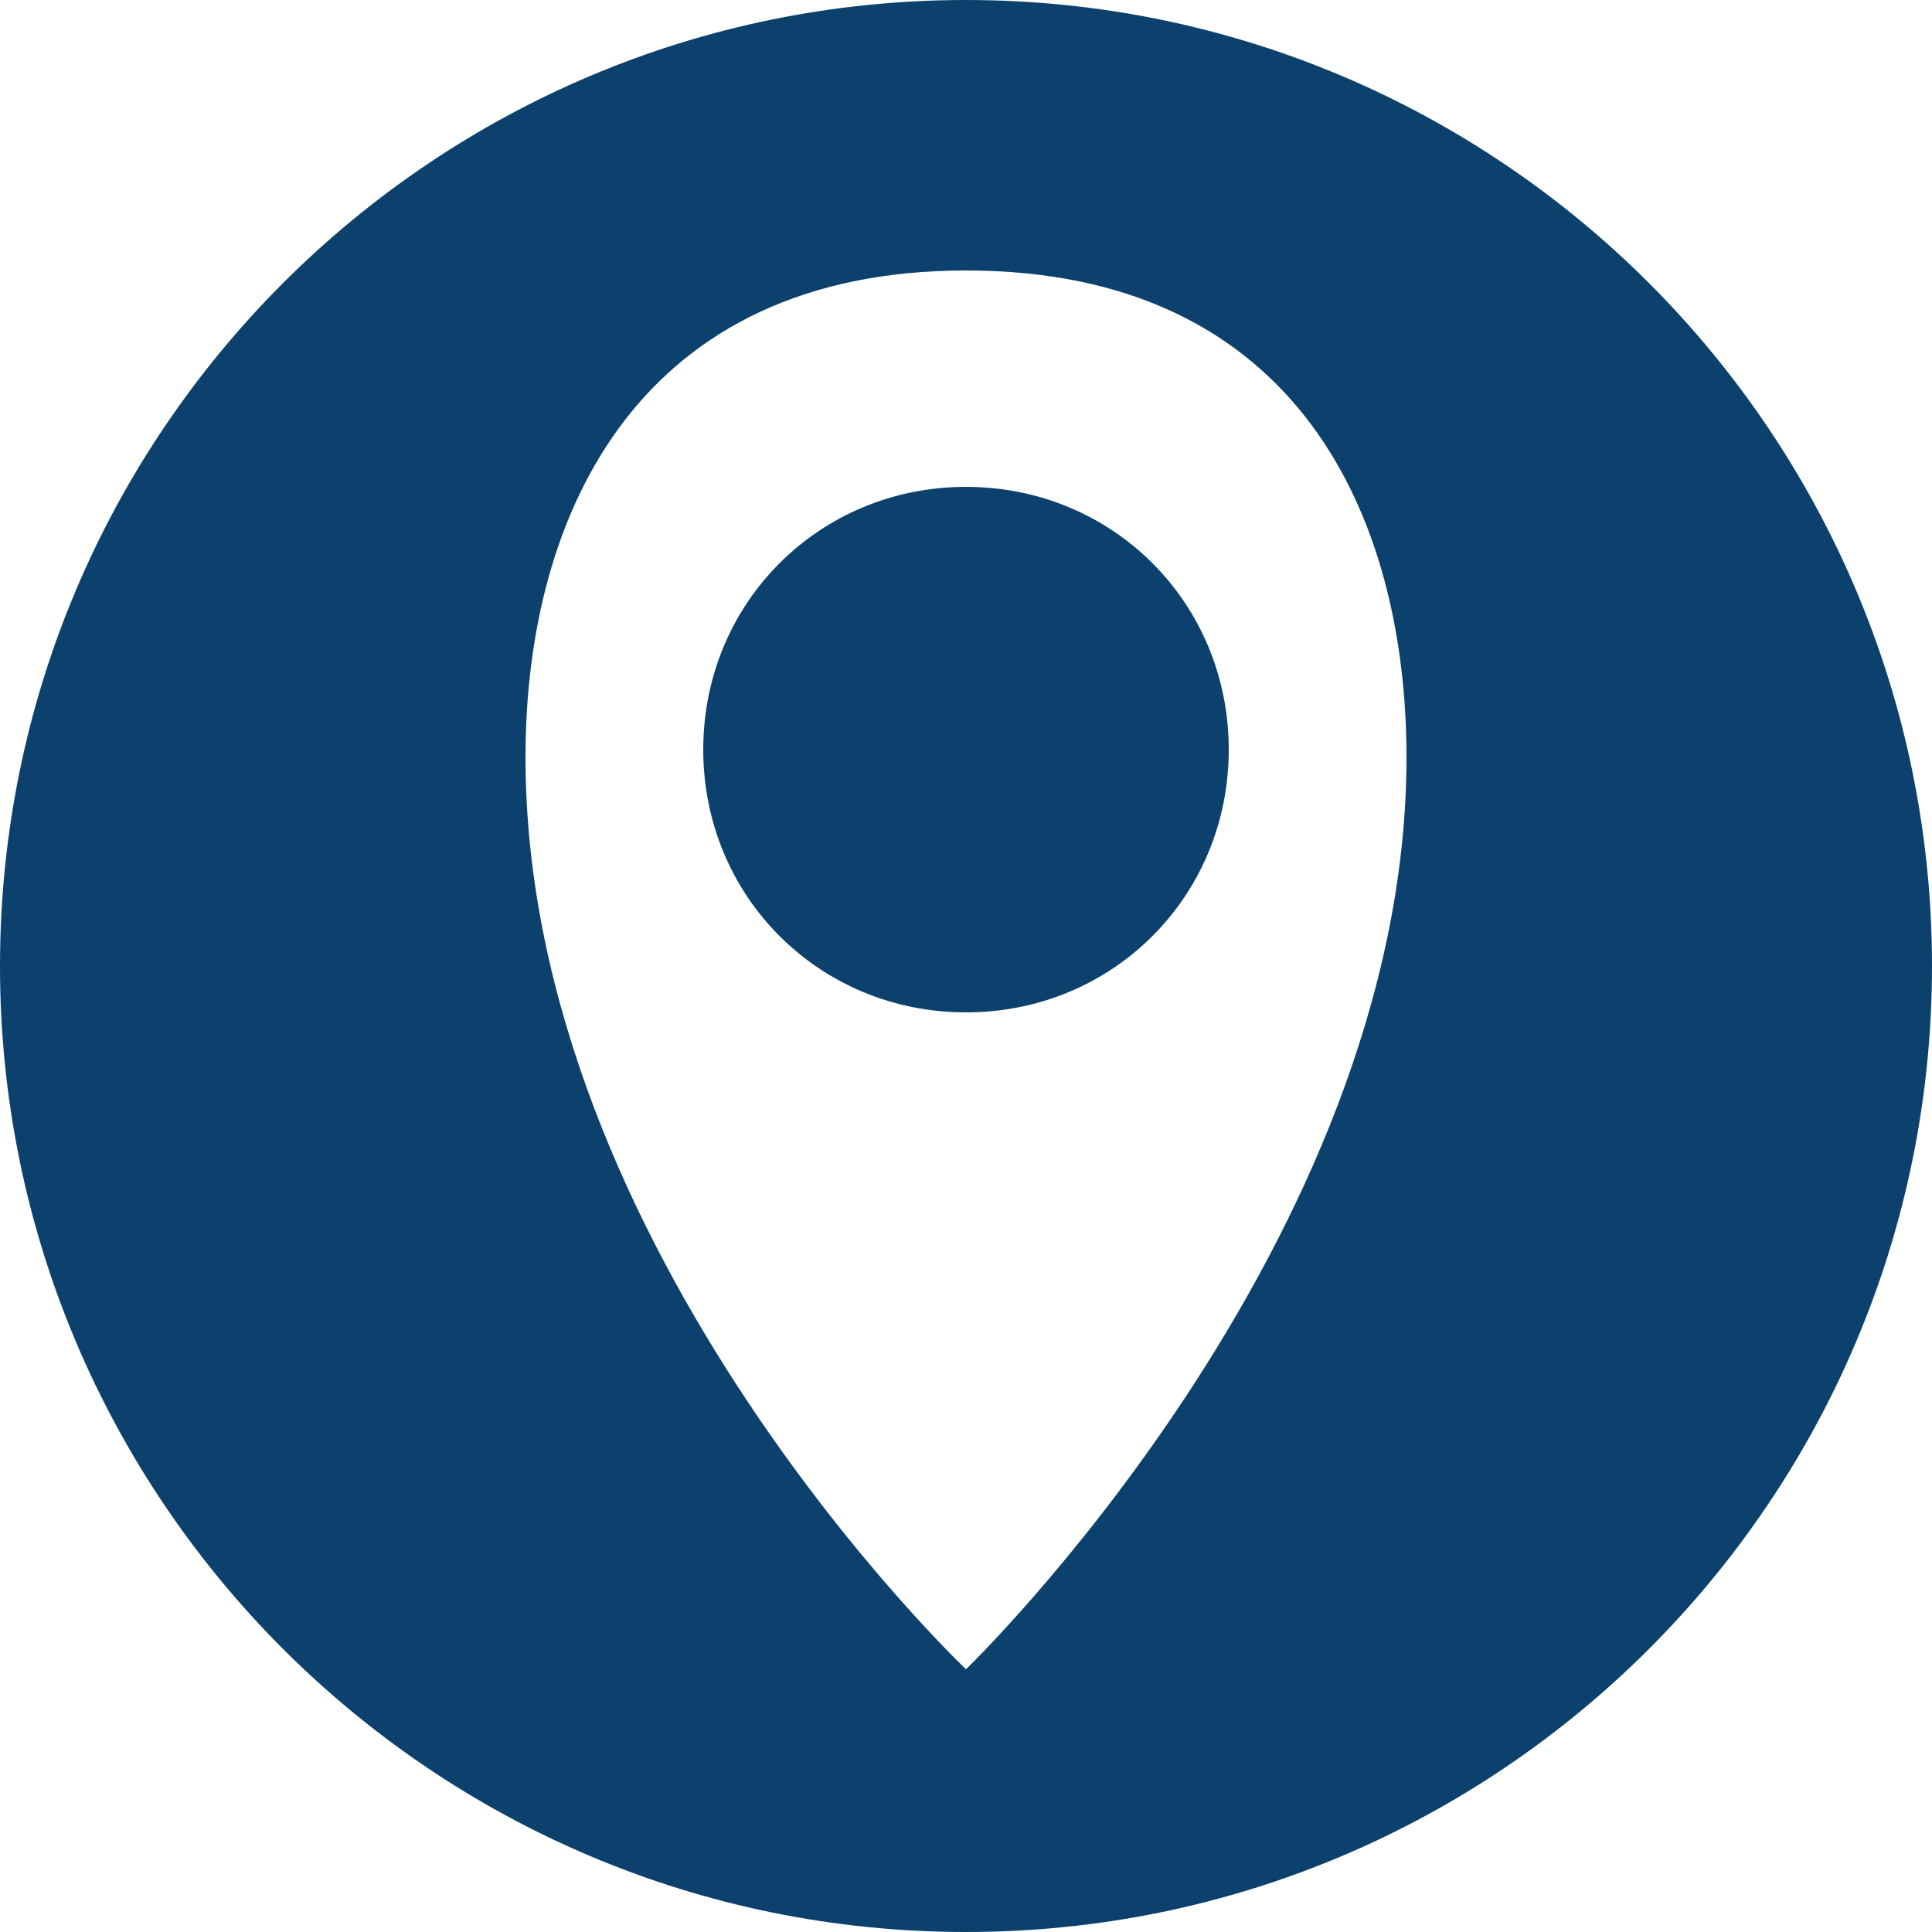<?xml version="1.0" encoding="UTF-8"?> <svg xmlns="http://www.w3.org/2000/svg" xmlns:xlink="http://www.w3.org/1999/xlink" version="1.1" id="Ebene_1" x="0px" y="0px" viewBox="0 0 25 25" style="enable-background:new 0 0 25 25;" xml:space="preserve"> <style type="text/css"> .st0{fill:#0C416D;} </style> <g> <path class="st0" d="M12.5,6.3c-1.9,0-3.4,1.5-3.4,3.4c0,1.9,1.5,3.4,3.4,3.4c1.9,0,3.4-1.5,3.4-3.4C15.9,7.8,14.4,6.3,12.5,6.3z"></path> <path class="st0" d="M12.5,0C5.6,0,0,5.6,0,12.5S5.6,25,12.5,25C19.4,25,25,19.4,25,12.5S19.4,0,12.5,0z M12.5,21.6 c0,0-5.7-5.4-5.7-11.8c0-3.2,1.5-6.3,5.7-6.3c4.3,0,5.7,3.2,5.7,6.3C18.2,16.1,12.5,21.6,12.5,21.6z"></path> </g> </svg> 